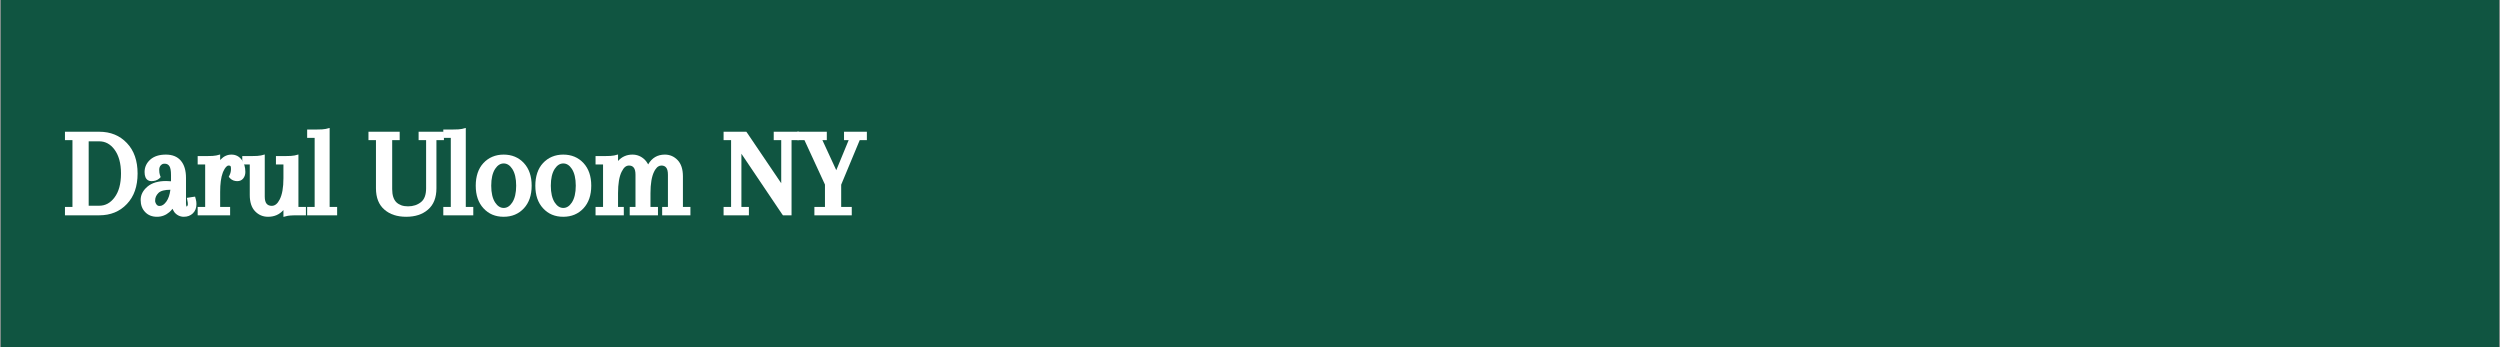 <svg version="1.0" preserveAspectRatio="xMidYMid meet" height="529" viewBox="0 0 2856 396.75" zoomAndPan="magnify" width="3808" xmlns:xlink="http://www.w3.org/1999/xlink" xmlns="http://www.w3.org/2000/svg"><rect x="0" y="0" width="2856" height="396.75" fill="#808080" stroke="none"/><defs><g></g><clipPath id="3f260724bc"><path clip-rule="nonzero" d="M 0.898 0 L 2855.102 0 L 2855.102 396.5 L 0.898 396.5 Z M 0.898 0"></path></clipPath></defs><g clip-path="url(#3f260724bc)"><path fill-rule="nonzero" fill-opacity="1" d="M 0.898 0 L 2855.102 0 L 2855.102 396.5 L 0.898 396.5 Z M 0.898 0" fill="#ffffff"></path><path fill-rule="nonzero" fill-opacity="1" d="M 0.898 0 L 2855.102 0 L 2855.102 396.5 L 0.898 396.5 Z M 0.898 0" fill="#105541"></path></g><g fill-opacity="1" fill="#ffffff"><g transform="translate(72.806, 242.457)"><g><path d="M 1.406 -85.922 L 1.406 -91.953 L 40.578 -91.953 C 53.492 -91.953 64.02 -87.648 72.156 -79.047 C 80.301 -70.523 84.375 -58.914 84.375 -44.219 C 84.375 -29.531 80.301 -17.926 72.156 -9.406 C 64.02 -0.789 53.492 3.516 40.578 3.516 L 1.406 3.516 L 1.406 -6.031 L 9.969 -6.031 L 9.969 -82.406 L 1.406 -82.406 Z M 40.578 -81 L 28.5 -81 L 28.5 -7.438 L 40.578 -7.438 C 47.504 -7.438 53.305 -10.57 57.984 -16.844 C 62.941 -23.395 65.422 -32.52 65.422 -44.219 C 65.422 -50.113 64.785 -55.332 63.516 -59.875 C 62.254 -64.414 60.41 -68.32 57.984 -71.594 C 53.305 -77.863 47.504 -81 40.578 -81 Z M 40.578 -81"></path></g></g></g><g fill-opacity="1" fill="#ffffff"><g transform="translate(158.575, 242.457)"><g><path d="M 36.781 -35.375 L 36.781 -42.531 C 36.781 -47.406 36.172 -50.773 34.953 -52.641 C 33.734 -54.516 31.957 -55.453 29.625 -55.453 C 29.156 -55.453 28.734 -55.426 28.359 -55.375 C 27.984 -55.332 27.656 -55.266 27.375 -55.172 C 27.094 -55.078 26.812 -54.938 26.531 -54.75 C 26.25 -54.562 25.988 -54.375 25.75 -54.188 C 25.52 -54 25.312 -53.812 25.125 -53.625 C 24.469 -52.875 24 -52.078 23.719 -51.234 C 23.445 -50.398 23.312 -49.469 23.312 -48.438 C 23.312 -46 23.586 -43.984 24.141 -42.391 L 24.984 -40.156 L 23.312 -38.469 C 22.094 -37.438 20.734 -36.688 19.234 -36.219 C 17.734 -35.75 16.094 -35.516 14.312 -35.516 C 12.914 -35.516 11.656 -35.844 10.531 -36.5 C 7.906 -38.094 6.594 -41.227 6.594 -45.906 C 6.594 -51.52 8.797 -56.297 13.203 -60.234 C 17.504 -63.973 23.398 -65.844 30.891 -65.844 C 38.379 -65.844 44.086 -63.523 48.016 -58.891 C 51.941 -54.254 53.906 -47.727 53.906 -39.312 L 53.906 -10.531 C 53.906 -9.781 53.953 -9.078 54.047 -8.422 C 54.141 -7.766 54.234 -7.297 54.328 -7.016 C 54.422 -6.734 54.516 -6.547 54.609 -6.453 C 54.797 -6.453 55.031 -6.641 55.312 -7.016 C 55.781 -7.578 56.016 -8.234 56.016 -8.984 C 56.016 -10.391 55.875 -11.656 55.594 -12.781 L 54.891 -16.422 L 58.547 -16.984 L 61.203 -17.406 L 64.297 -17.828 L 65.141 -14.734 C 65.609 -13.055 65.844 -11.234 65.844 -9.266 C 65.844 -4.867 64.484 -1.359 61.766 1.266 C 59.055 3.879 55.598 5.188 51.391 5.188 C 49.234 5.188 47.219 4.719 45.344 3.781 C 43.469 2.852 41.879 1.547 40.578 -0.141 C 40.203 -0.703 39.828 -1.332 39.453 -2.031 C 39.078 -2.738 38.75 -3.375 38.469 -3.938 C 37.906 -3.188 37.344 -2.504 36.781 -1.891 C 36.219 -1.285 35.609 -0.703 34.953 -0.141 C 30.836 3.41 26.113 5.188 20.781 5.188 C 15.164 5.188 10.672 3.41 7.297 -0.141 C 3.836 -3.691 2.109 -8.328 2.109 -14.047 C 2.109 -19.848 4.727 -24.945 9.969 -29.344 C 15.02 -33.551 22.086 -35.656 31.172 -35.656 C 32.473 -35.656 34.344 -35.562 36.781 -35.375 Z M 23.859 -7.156 C 26.578 -7.156 29.156 -8.891 31.594 -12.359 C 33.832 -15.535 35.328 -19.977 36.078 -25.688 C 29.523 -25.688 24.988 -24.473 22.469 -22.047 C 19.938 -19.516 18.672 -16.707 18.672 -13.625 C 18.672 -13.344 18.672 -13.062 18.672 -12.781 C 18.672 -12.5 18.691 -12.238 18.734 -12 C 18.785 -11.77 18.859 -11.535 18.953 -11.297 C 19.047 -11.066 19.141 -10.832 19.234 -10.594 C 19.328 -10.363 19.422 -10.156 19.516 -9.969 C 19.609 -9.781 19.723 -9.594 19.859 -9.406 C 20.004 -9.219 20.125 -9.031 20.219 -8.844 C 20.781 -8.188 21.316 -7.738 21.828 -7.5 C 22.348 -7.27 23.023 -7.156 23.859 -7.156 Z M 23.859 -7.156"></path></g></g></g><g fill-opacity="1" fill="#ffffff"><g transform="translate(223.007, 242.457)"><g><path d="M 53.203 -59.812 C 55.922 -56.062 57.281 -51.473 57.281 -46.047 C 57.281 -43.055 56.457 -40.551 54.812 -38.531 C 53.176 -36.52 50.91 -35.516 48.016 -35.516 C 46.516 -35.516 45.062 -35.77 43.656 -36.281 C 42.258 -36.801 41.047 -37.578 40.016 -38.609 L 38.328 -40.438 L 39.312 -42.531 C 39.875 -43.656 40.27 -44.801 40.5 -45.969 C 40.738 -47.145 40.859 -48.297 40.859 -49.422 C 40.859 -51.191 40.691 -52.285 40.359 -52.703 C 40.035 -53.129 39.312 -53.344 38.188 -53.344 C 36.219 -53.344 34.207 -51.145 32.156 -46.75 C 31.969 -46.188 31.734 -45.625 31.453 -45.062 C 29.484 -39.82 28.5 -32.523 28.5 -23.172 L 28.5 -6.031 L 39.875 -6.031 L 39.875 3.516 L 2.812 3.516 L 2.812 -6.031 L 11.375 -6.031 L 11.375 -54.609 L 2.812 -54.609 L 2.812 -64.156 L 13.203 -64.156 C 18.535 -64.156 22.18 -64.391 24.141 -64.859 L 28.5 -65.984 L 28.5 -59.531 L 29.062 -60.234 C 32.613 -63.973 36.734 -65.844 41.422 -65.844 C 46.285 -65.844 50.211 -63.832 53.203 -59.812 Z M 53.203 -59.812"></path></g></g></g><g fill-opacity="1" fill="#ffffff"><g transform="translate(277.473, 242.457)"><g><path d="M 63.453 -61.484 L 63.453 -6.031 L 72.016 -6.031 L 72.016 3.516 L 61.625 3.516 C 60.32 3.516 59.062 3.535 57.844 3.578 C 56.625 3.629 55.566 3.676 54.672 3.719 C 53.785 3.77 53.016 3.844 52.359 3.938 C 51.711 4.031 51.156 4.125 50.688 4.219 L 46.328 5.328 L 46.328 -2.531 C 41.836 2.613 35.988 5.188 28.781 5.188 C 22.883 5.188 17.926 3.082 13.906 -1.125 C 11.844 -3.281 10.316 -5.926 9.328 -9.062 C 8.348 -12.195 7.859 -15.727 7.859 -19.656 L 7.859 -54.609 L -0.703 -54.609 L -0.703 -64.156 L 9.688 -64.156 C 15.02 -64.156 18.672 -64.391 20.641 -64.859 L 24.984 -65.984 L 24.984 -17.828 C 24.984 -13.992 25.734 -11.234 27.234 -9.547 C 28.641 -8.047 30.555 -7.297 32.984 -7.297 C 36.547 -7.297 39.547 -9.68 41.984 -14.453 C 44.879 -19.984 46.328 -28.129 46.328 -38.891 L 46.328 -54.609 L 37.766 -54.609 L 37.766 -64.156 L 48.156 -64.156 C 53.488 -64.156 57.141 -64.391 59.109 -64.859 L 63.453 -65.984 Z M 63.453 -61.484"></path></g></g></g><g fill-opacity="1" fill="#ffffff"><g transform="translate(350.188, 242.457)"><g><path d="M 9.266 -6.031 L 9.266 -84.938 L 0.703 -84.938 L 0.703 -94.484 L 11.094 -94.484 C 16.426 -94.484 20.078 -94.719 22.047 -95.188 L 26.391 -96.312 L 26.391 -6.031 L 34.953 -6.031 L 34.953 3.516 L 0.703 3.516 L 0.703 -6.031 Z M 9.266 -6.031"></path></g></g></g><g fill-opacity="1" fill="#ffffff"><g transform="translate(385.843, 242.457)"><g></g></g></g><g fill-opacity="1" fill="#ffffff"><g transform="translate(420.937, 242.457)"><g><path d="M 86.203 -88.453 L 86.203 -82.406 L 77.641 -82.406 L 77.641 -27.375 C 77.641 -16.613 74.41 -8.473 67.953 -2.953 C 61.68 2.473 53.395 5.188 43.094 5.188 C 32.801 5.188 24.52 2.473 18.25 -2.953 C 11.789 -8.473 8.562 -16.613 8.562 -27.375 L 8.562 -82.406 L 0 -82.406 L 0 -91.953 L 35.656 -91.953 L 35.656 -82.406 L 27.094 -82.406 L 27.094 -26.391 C 27.094 -19.555 28.688 -14.551 31.875 -11.375 C 33.457 -9.875 35.348 -8.723 37.547 -7.922 C 39.754 -7.129 42.305 -6.734 45.203 -6.734 C 51.098 -6.734 56.062 -8.375 60.094 -11.656 C 63.926 -14.738 65.844 -19.977 65.844 -27.375 L 65.844 -82.406 L 57.281 -82.406 L 57.281 -91.953 L 86.203 -91.953 Z M 86.203 -88.453"></path></g></g></g><g fill-opacity="1" fill="#ffffff"><g transform="translate(505.724, 242.457)"><g><path d="M 9.266 -6.031 L 9.266 -84.938 L 0.703 -84.938 L 0.703 -94.484 L 11.094 -94.484 C 16.426 -94.484 20.078 -94.719 22.047 -95.188 L 26.391 -96.312 L 26.391 -6.031 L 34.953 -6.031 L 34.953 3.516 L 0.703 3.516 L 0.703 -6.031 Z M 9.266 -6.031"></path></g></g></g><g fill-opacity="1" fill="#ffffff"><g transform="translate(541.379, 242.457)"><g><path d="M 2.109 -30.328 C 2.109 -35.66 2.832 -40.504 4.281 -44.859 C 5.727 -49.211 7.926 -52.977 10.875 -56.156 C 13.82 -59.332 17.238 -61.738 21.125 -63.375 C 25.008 -65.02 29.289 -65.844 33.969 -65.844 C 43.426 -65.844 51.148 -62.613 57.141 -56.156 C 63.035 -49.789 65.984 -41.18 65.984 -30.328 C 65.984 -19.473 63.035 -10.863 57.141 -4.5 C 51.148 1.957 43.426 5.188 33.969 5.188 C 24.52 5.188 16.848 1.957 10.953 -4.5 C 5.055 -10.863 2.109 -19.473 2.109 -30.328 Z M 19.797 -30.328 C 19.797 -22.086 21.289 -15.676 24.281 -11.094 C 27 -6.969 30.254 -4.906 34.047 -4.906 C 37.836 -4.906 41.086 -6.969 43.797 -11.094 C 46.797 -15.676 48.297 -22.082 48.297 -30.312 C 48.297 -38.551 46.797 -44.969 43.797 -49.562 C 41.086 -53.676 37.836 -55.734 34.047 -55.734 C 30.254 -55.734 27 -53.676 24.281 -49.562 C 21.289 -44.969 19.797 -38.555 19.797 -30.328 Z M 19.797 -30.328"></path></g></g></g><g fill-opacity="1" fill="#ffffff"><g transform="translate(609.461, 242.457)"><g><path d="M 2.109 -30.328 C 2.109 -35.66 2.832 -40.504 4.281 -44.859 C 5.727 -49.211 7.926 -52.977 10.875 -56.156 C 13.82 -59.332 17.238 -61.738 21.125 -63.375 C 25.008 -65.02 29.289 -65.844 33.969 -65.844 C 43.426 -65.844 51.148 -62.613 57.141 -56.156 C 63.035 -49.789 65.984 -41.18 65.984 -30.328 C 65.984 -19.473 63.035 -10.863 57.141 -4.5 C 51.148 1.957 43.426 5.188 33.969 5.188 C 24.52 5.188 16.848 1.957 10.953 -4.5 C 5.055 -10.863 2.109 -19.473 2.109 -30.328 Z M 19.797 -30.328 C 19.797 -22.086 21.289 -15.676 24.281 -11.094 C 27 -6.969 30.254 -4.906 34.047 -4.906 C 37.836 -4.906 41.086 -6.969 43.797 -11.094 C 46.797 -15.676 48.297 -22.082 48.297 -30.312 C 48.297 -38.551 46.797 -44.969 43.797 -49.562 C 41.086 -53.676 37.836 -55.734 34.047 -55.734 C 30.254 -55.734 27 -53.676 24.281 -49.562 C 21.289 -44.969 19.797 -38.555 19.797 -30.328 Z M 19.797 -30.328"></path></g></g></g><g fill-opacity="1" fill="#ffffff"><g transform="translate(677.544, 242.457)"><g><path d="M 102.625 -41 L 102.625 -6.031 L 111.188 -6.031 L 111.188 3.516 L 78.906 3.516 L 78.906 -6.031 L 85.5 -6.031 L 85.5 -42.812 C 85.5 -46.75 84.797 -49.516 83.391 -51.109 C 82.172 -52.598 80.395 -53.344 78.062 -53.344 C 77.406 -53.344 76.77 -53.25 76.156 -53.062 C 75.551 -52.875 74.941 -52.594 74.328 -52.219 C 73.723 -51.844 73.141 -51.328 72.578 -50.672 C 72.016 -50.023 71.406 -49.234 70.75 -48.297 C 70.383 -47.641 70.016 -46.938 69.641 -46.188 C 68.328 -43.562 67.316 -40.191 66.609 -36.078 C 65.91 -31.961 65.562 -27.191 65.562 -21.766 L 65.562 -6.031 L 74.125 -6.031 L 74.125 3.516 L 41.844 3.516 L 41.844 -6.031 L 48.438 -6.031 L 48.438 -42.812 C 48.438 -46.75 47.734 -49.516 46.328 -51.109 C 45.109 -52.598 43.332 -53.344 41 -53.344 C 39.406 -53.344 37.926 -52.805 36.562 -51.734 C 35.207 -50.66 33.879 -48.812 32.578 -46.188 C 29.859 -40.664 28.5 -32.523 28.5 -21.766 L 28.5 -6.031 L 35.094 -6.031 L 35.094 3.516 L 2.812 3.516 L 2.812 -6.031 L 11.375 -6.031 L 11.375 -54.609 L 2.812 -54.609 L 2.812 -64.156 L 13.203 -64.156 C 18.535 -64.156 22.18 -64.391 24.141 -64.859 L 28.5 -65.984 L 28.5 -58.547 C 30.656 -60.973 33.113 -62.797 35.875 -64.016 C 38.633 -65.234 41.648 -65.844 44.922 -65.844 C 50.348 -65.844 55.078 -63.879 59.109 -59.953 C 59.297 -59.766 59.457 -59.578 59.594 -59.391 C 59.738 -59.203 59.906 -59.016 60.094 -58.828 C 60.281 -58.641 60.441 -58.453 60.578 -58.266 C 60.723 -58.078 60.863 -57.891 61 -57.703 C 61.133 -57.516 61.27 -57.301 61.406 -57.062 C 61.551 -56.832 61.691 -56.625 61.828 -56.438 C 61.973 -56.25 62.113 -56.035 62.25 -55.797 C 62.395 -55.566 62.516 -55.359 62.609 -55.172 C 62.703 -54.984 62.797 -54.797 62.891 -54.609 C 67.203 -62.098 73.566 -65.844 81.984 -65.844 C 87.691 -65.844 92.562 -63.738 96.594 -59.531 C 100.613 -55.312 102.625 -49.133 102.625 -41 Z M 102.625 -41"></path></g></g></g><g fill-opacity="1" fill="#ffffff"><g transform="translate(790.125, 242.457)"><g></g></g></g><g fill-opacity="1" fill="#ffffff"><g transform="translate(825.219, 242.457)"><g><path d="M 68.094 1.969 L 21.766 -66.828 L 21.766 -6.031 L 30.328 -6.031 L 30.328 3.516 L 1.406 3.516 L 1.406 -6.031 L 9.969 -6.031 L 9.969 -82.406 L 1.406 -82.406 L 1.406 -91.953 L 27.375 -91.953 L 28.5 -90.406 L 67.25 -33.125 L 67.25 -82.406 L 58.688 -82.406 L 58.688 -91.953 L 87.609 -91.953 L 87.609 -82.406 L 79.047 -82.406 L 79.047 3.516 L 69.219 3.516 Z M 68.094 1.969"></path></g></g></g><g fill-opacity="1" fill="#ffffff"><g transform="translate(913.515, 242.457)"><g><path d="M 54.188 -91.953 L 76.797 -91.953 L 76.797 -82.406 L 68.656 -82.406 L 47.453 -31.453 L 47.453 -6.031 L 59.531 -6.031 L 59.531 3.516 L 16.844 3.516 L 16.844 -6.031 L 28.922 -6.031 L 28.922 -31.594 L 5.469 -82.406 L -2.812 -82.406 L -2.812 -91.953 L 31.031 -91.953 L 31.031 -82.406 L 25.969 -82.406 L 41.844 -48.016 L 56.016 -82.406 L 50.688 -82.406 L 50.688 -91.953 Z M 54.188 -91.953"></path></g></g></g></svg>